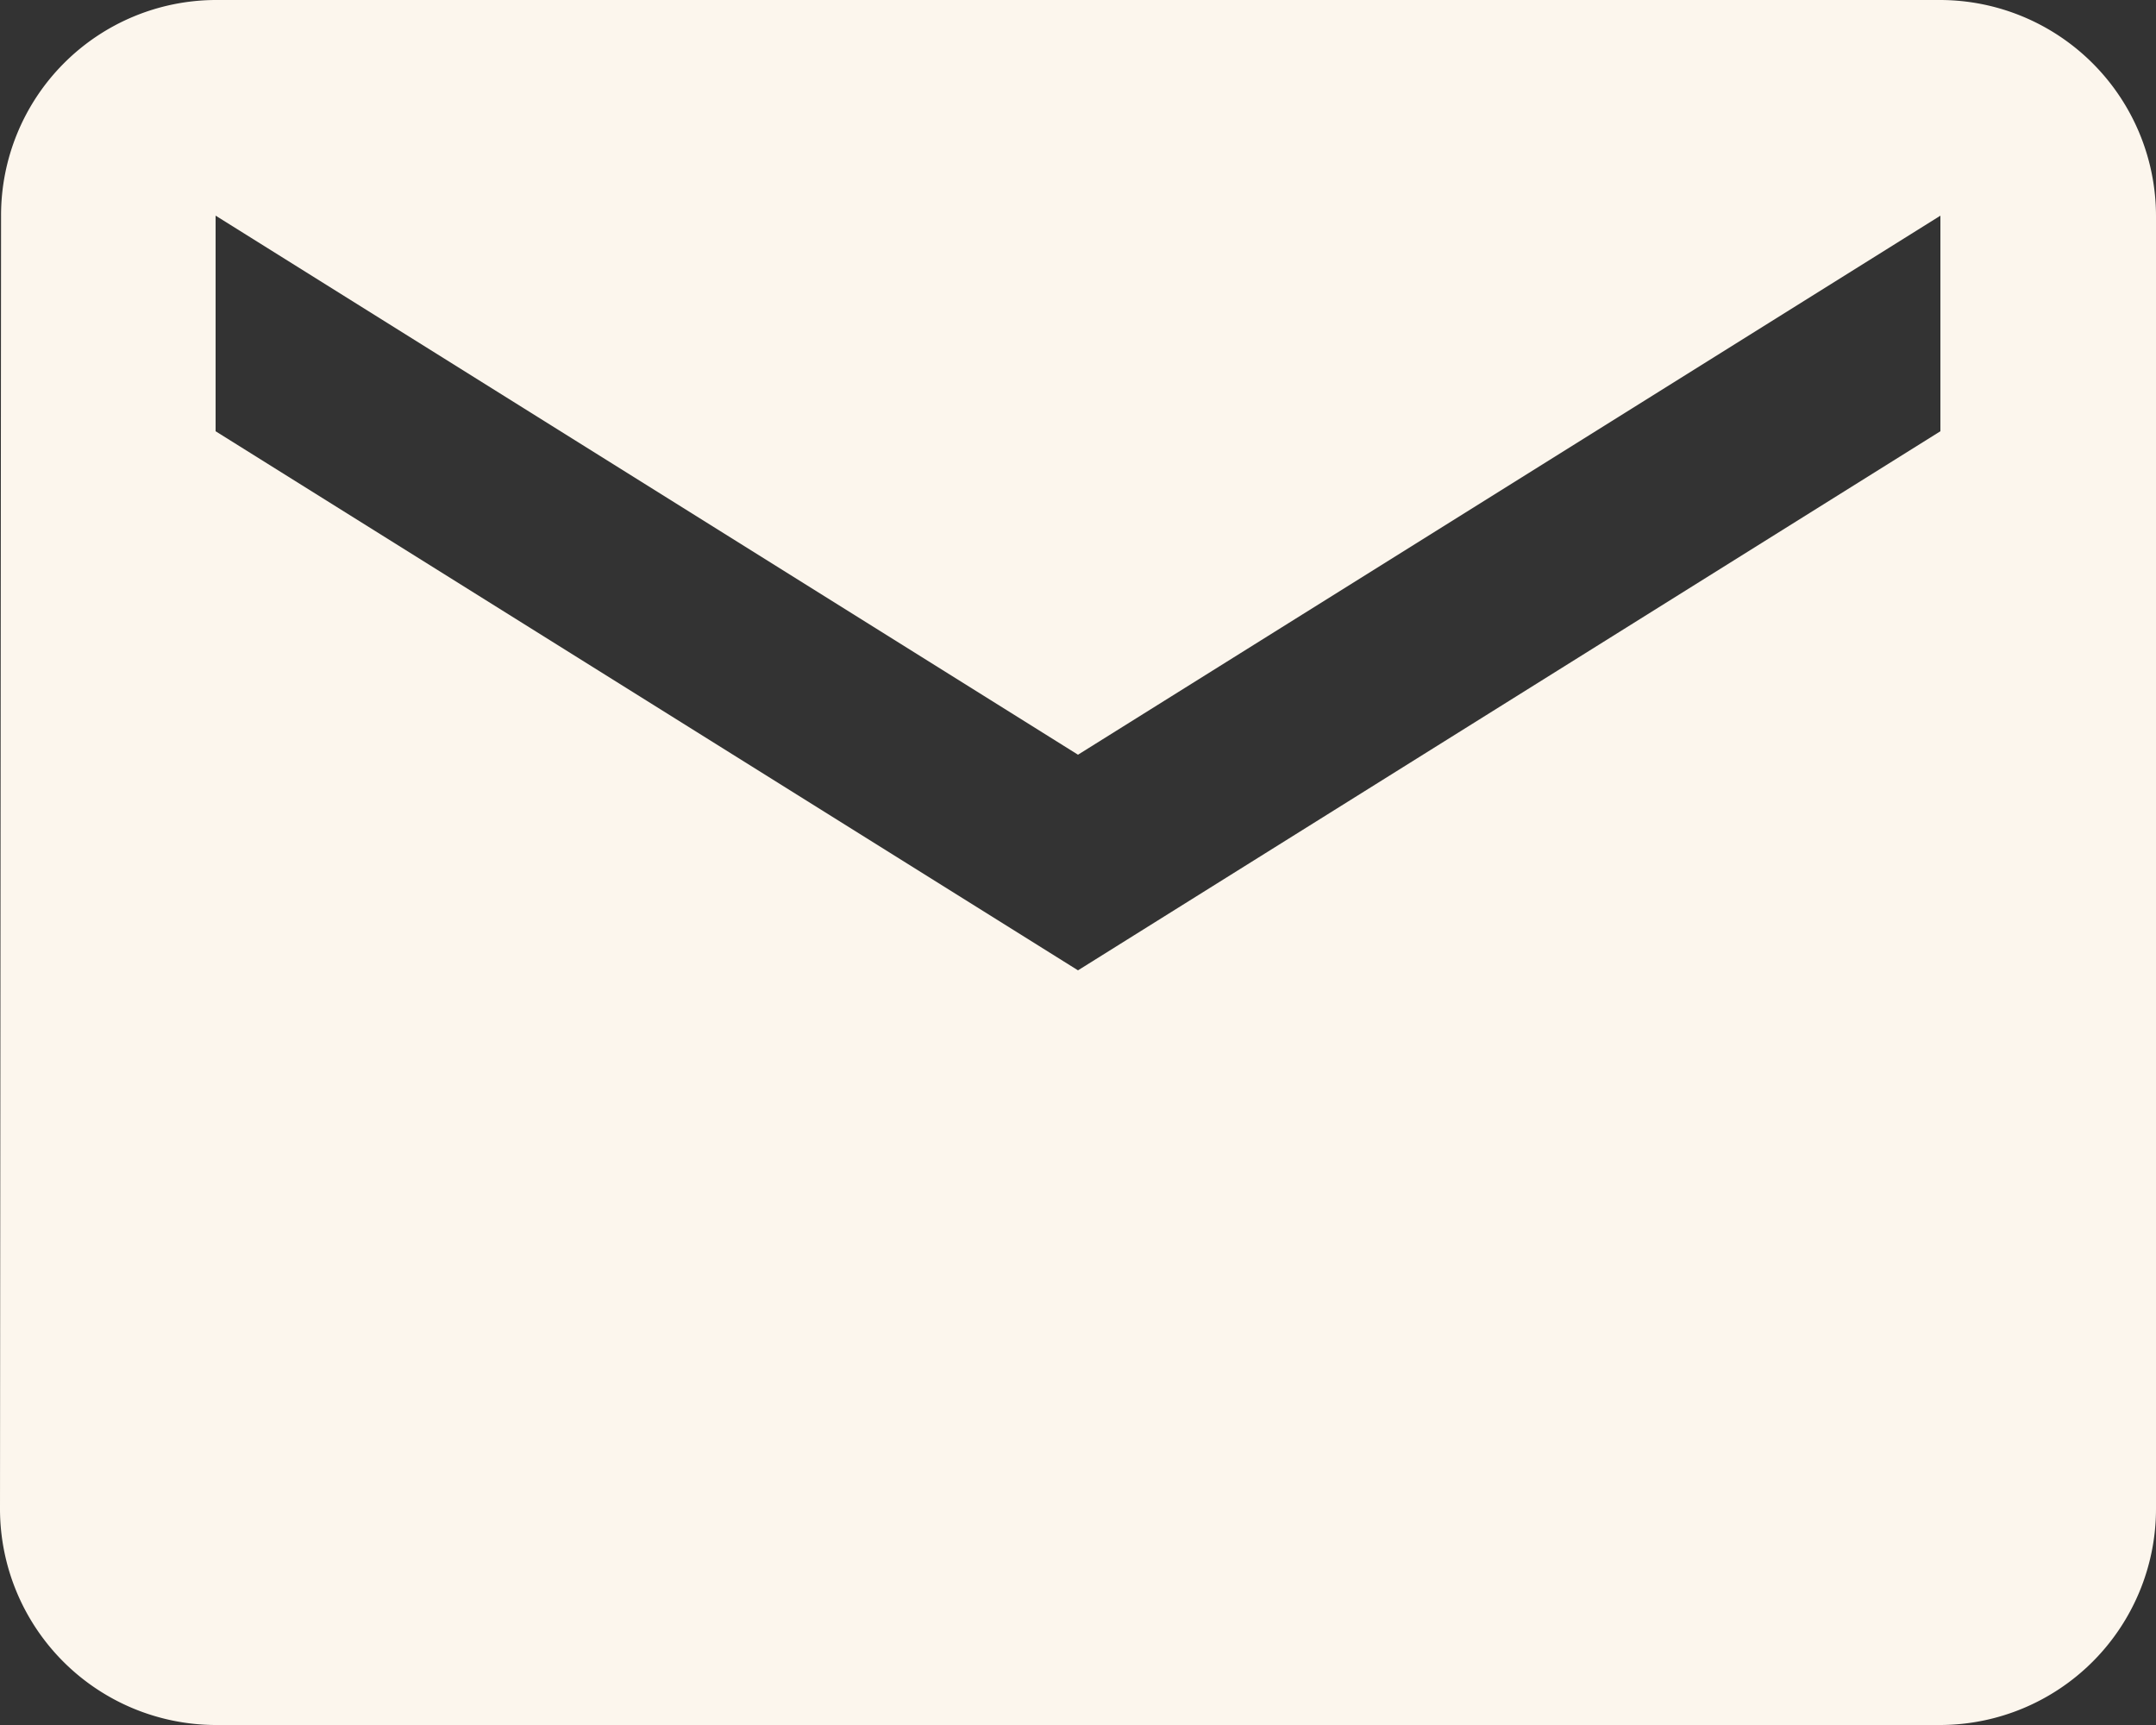 <svg xmlns="http://www.w3.org/2000/svg" width="48.75" height="39" viewBox="0 0 48.75 39">
  <rect x="0" y="0" width="48.75" height="39" fill="#333333" stroke="none"/>
  <path id="Icon_material-mail" data-name="Icon material-mail" d="M46.875,6h-39a4.868,4.868,0,0,0-4.851,4.875L3,40.125A4.889,4.889,0,0,0,7.875,45h39a4.889,4.889,0,0,0,4.875-4.875V10.875A4.889,4.889,0,0,0,46.875,6Zm0,9.75-19.5,12.188L7.875,15.75V10.875l19.5,12.188,19.5-12.187Z" transform="translate(-3 -6)" fill="#fcf6ed"/>
</svg>
